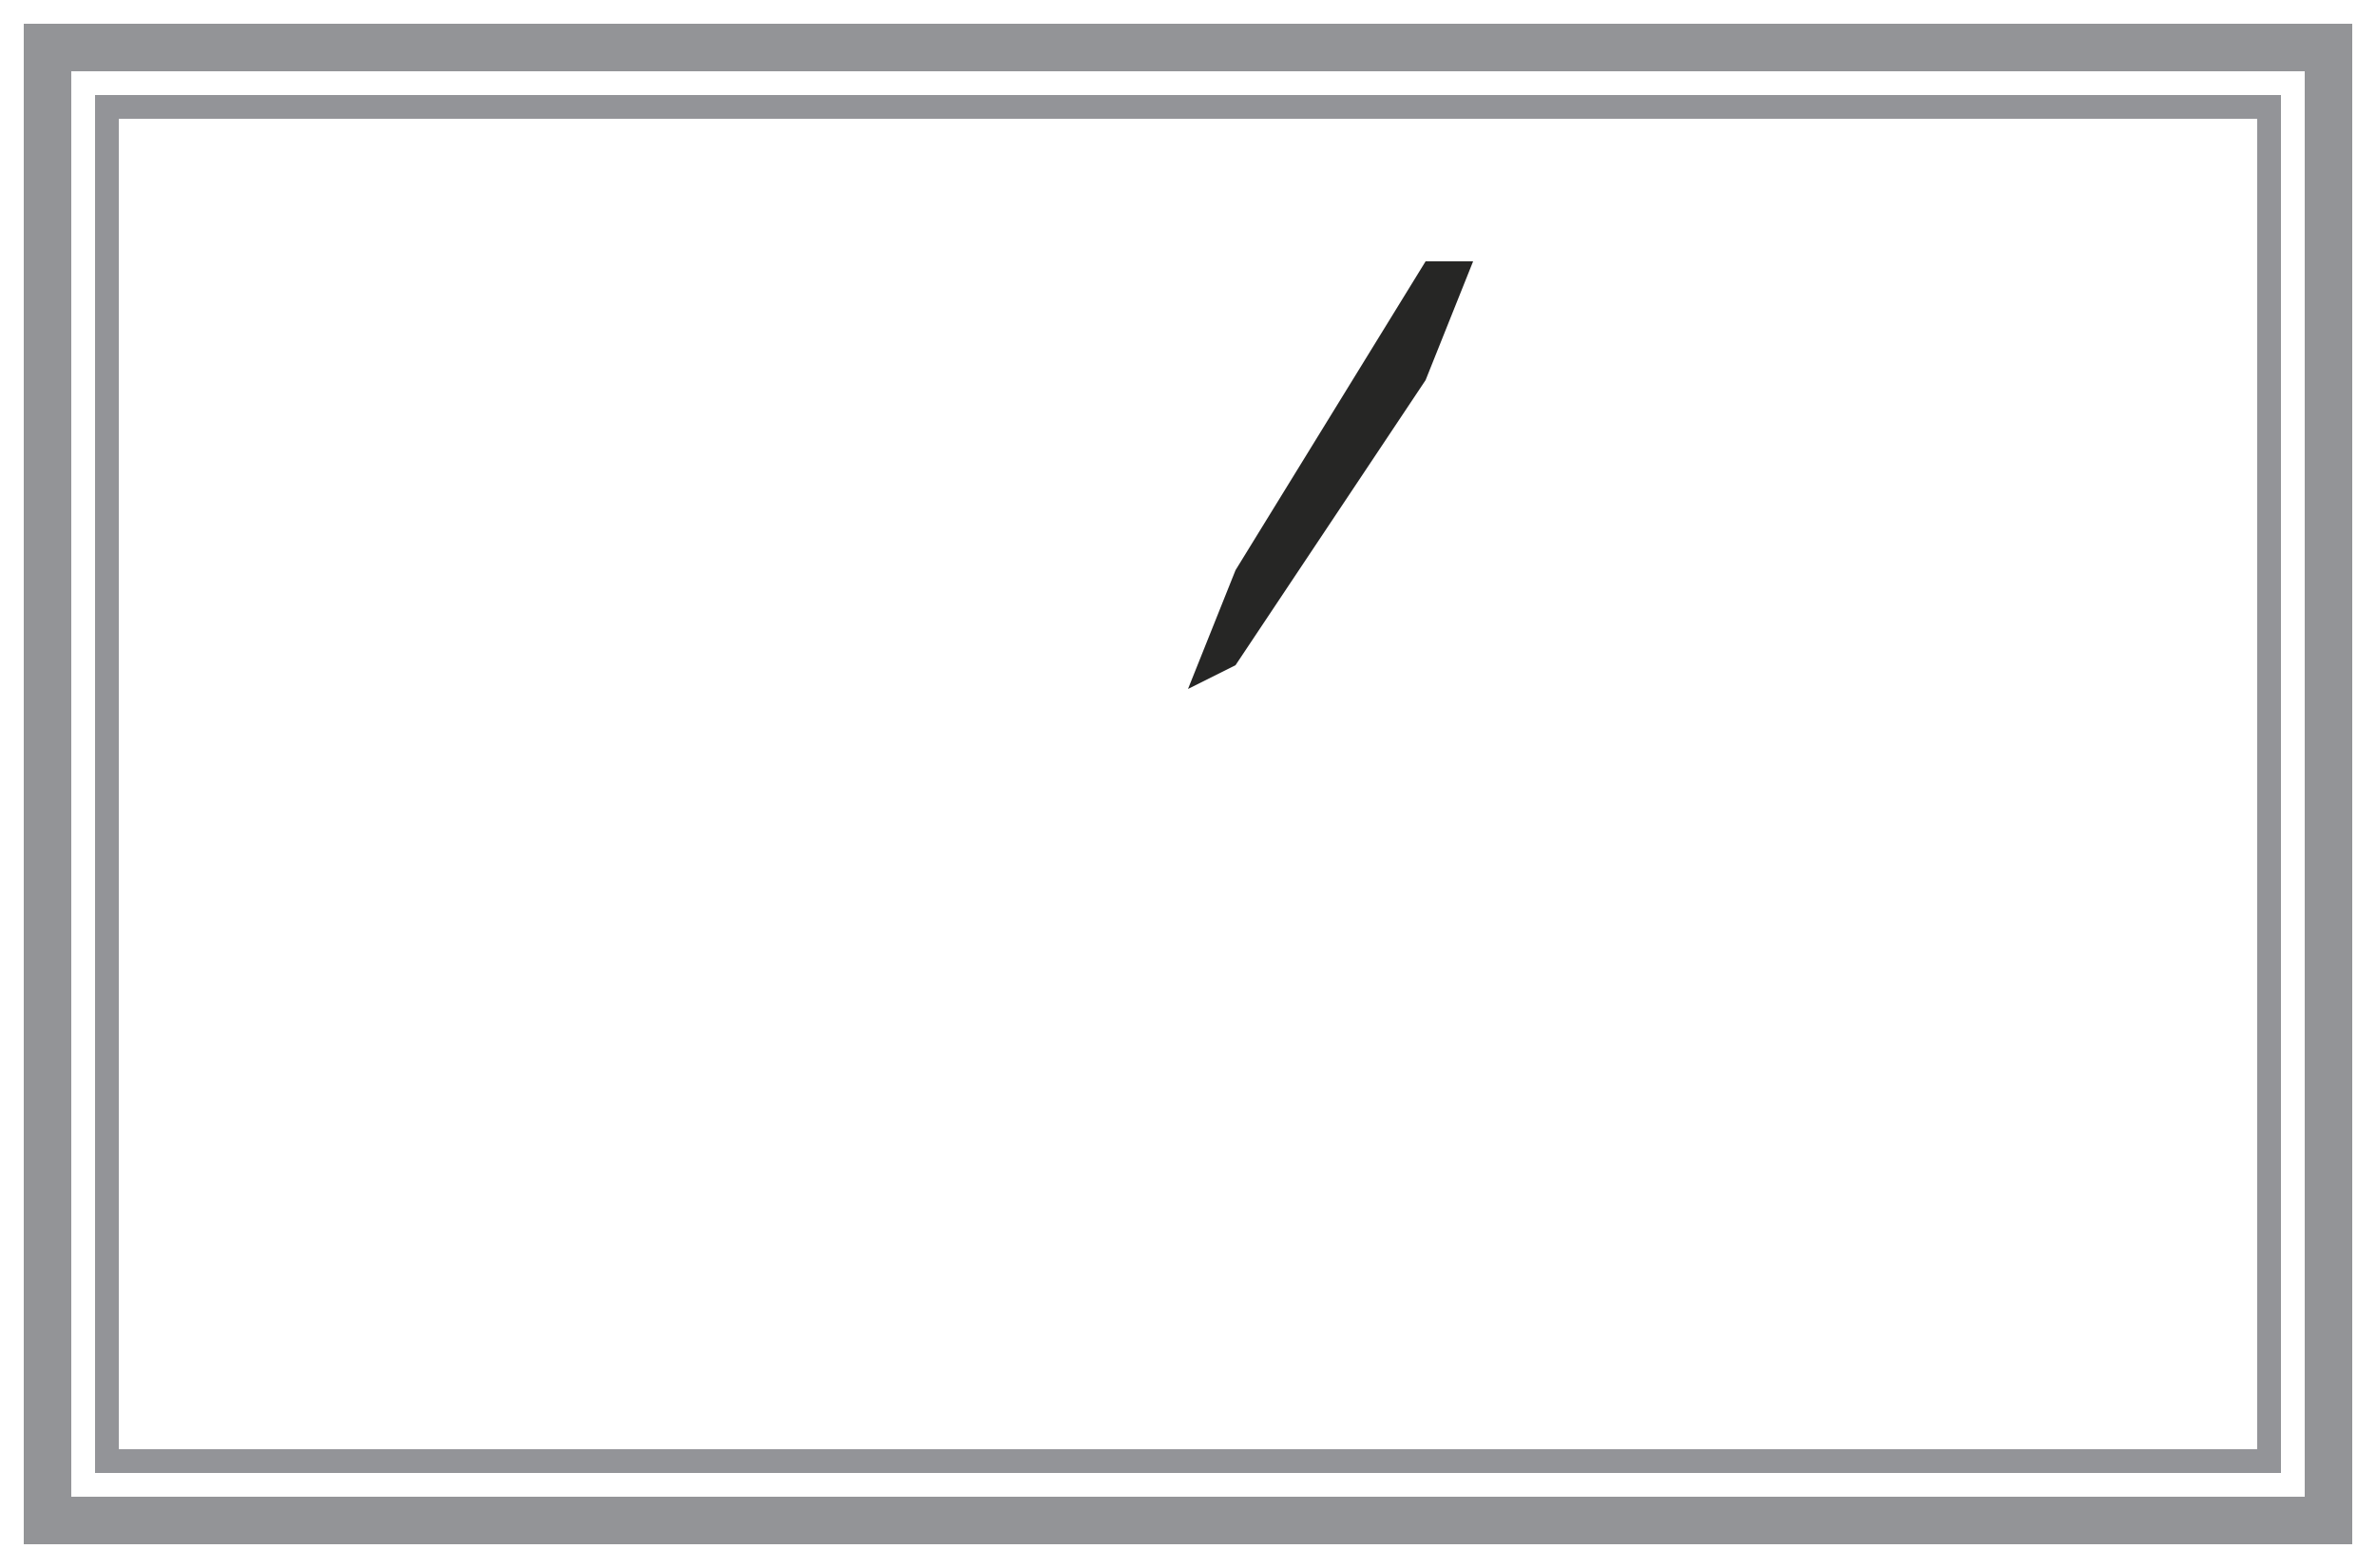 <?xml version="1.0" encoding="UTF-8"?>
<svg version="1.1" xmlns="http://www.w3.org/2000/svg" width="100" height="66">
<path d="M0,0 L98,0 L98,64 L0,64 Z M2,2 L2,62 L96,62 L96,2 Z " fill="#939497" transform="translate(1,1)"/>
<path d="M0,0 L92,0 L92,58 L0,58 Z M1,1 L1,57 L91,57 L91,1 Z " fill="#939498" transform="translate(4,4)"/>
<path d="M0,0 L2,0 L0,5 L-8,17 L-10,18 L-8,13 Z " fill="#262625" transform="translate(60,11)"/>
<path d="M0,0 Z " fill="#272725" transform="translate(57,13)"/>
<path d="M0,0 Z " fill="#272726" transform="translate(53,27)"/>
<path d="M0,0 Z " fill="#272726" transform="translate(48,27)"/>
<path d="M0,0 Z " fill="#262626" transform="translate(54,26)"/>
<path d="M0,0 Z " fill="#272726" transform="translate(49,25)"/>
<path d="M0,0 Z " fill="#262626" transform="translate(55,24)"/>
<path d="M0,0 Z " fill="#272726" transform="translate(50,24)"/>
<path d="M0,0 Z " fill="#262625" transform="translate(56,23)"/>
<path d="M0,0 Z " fill="#272726" transform="translate(51,22)"/>
<path d="M0,0 Z " fill="#272726" transform="translate(57,21)"/>
<path d="M0,0 Z " fill="#272725" transform="translate(52,21)"/>
<path d="M0,0 Z " fill="#272726" transform="translate(58,20)"/>
<path d="M0,0 Z " fill="#272725" transform="translate(53,19)"/>
<path d="M0,0 Z " fill="#272726" transform="translate(59,18)"/>
<path d="M0,0 Z " fill="#272726" transform="translate(54,18)"/>
<path d="M0,0 Z " fill="#272726" transform="translate(60,17)"/>
<path d="M0,0 Z " fill="#262625" transform="translate(55,16)"/>
<path d="M0,0 Z " fill="#272726" transform="translate(61,15)"/>
<path d="M0,0 Z " fill="#272726" transform="translate(56,15)"/>
<path d="M0,0 Z " fill="#272726" transform="translate(62,14)"/>
<path d="M0,0 Z " fill="#272726" transform="translate(63,12)"/>
<path d="M0,0 Z " fill="#262626" transform="translate(58,12)"/>
<path d="M0,0 Z " fill="#272726" transform="translate(61,9)"/>
</svg>

